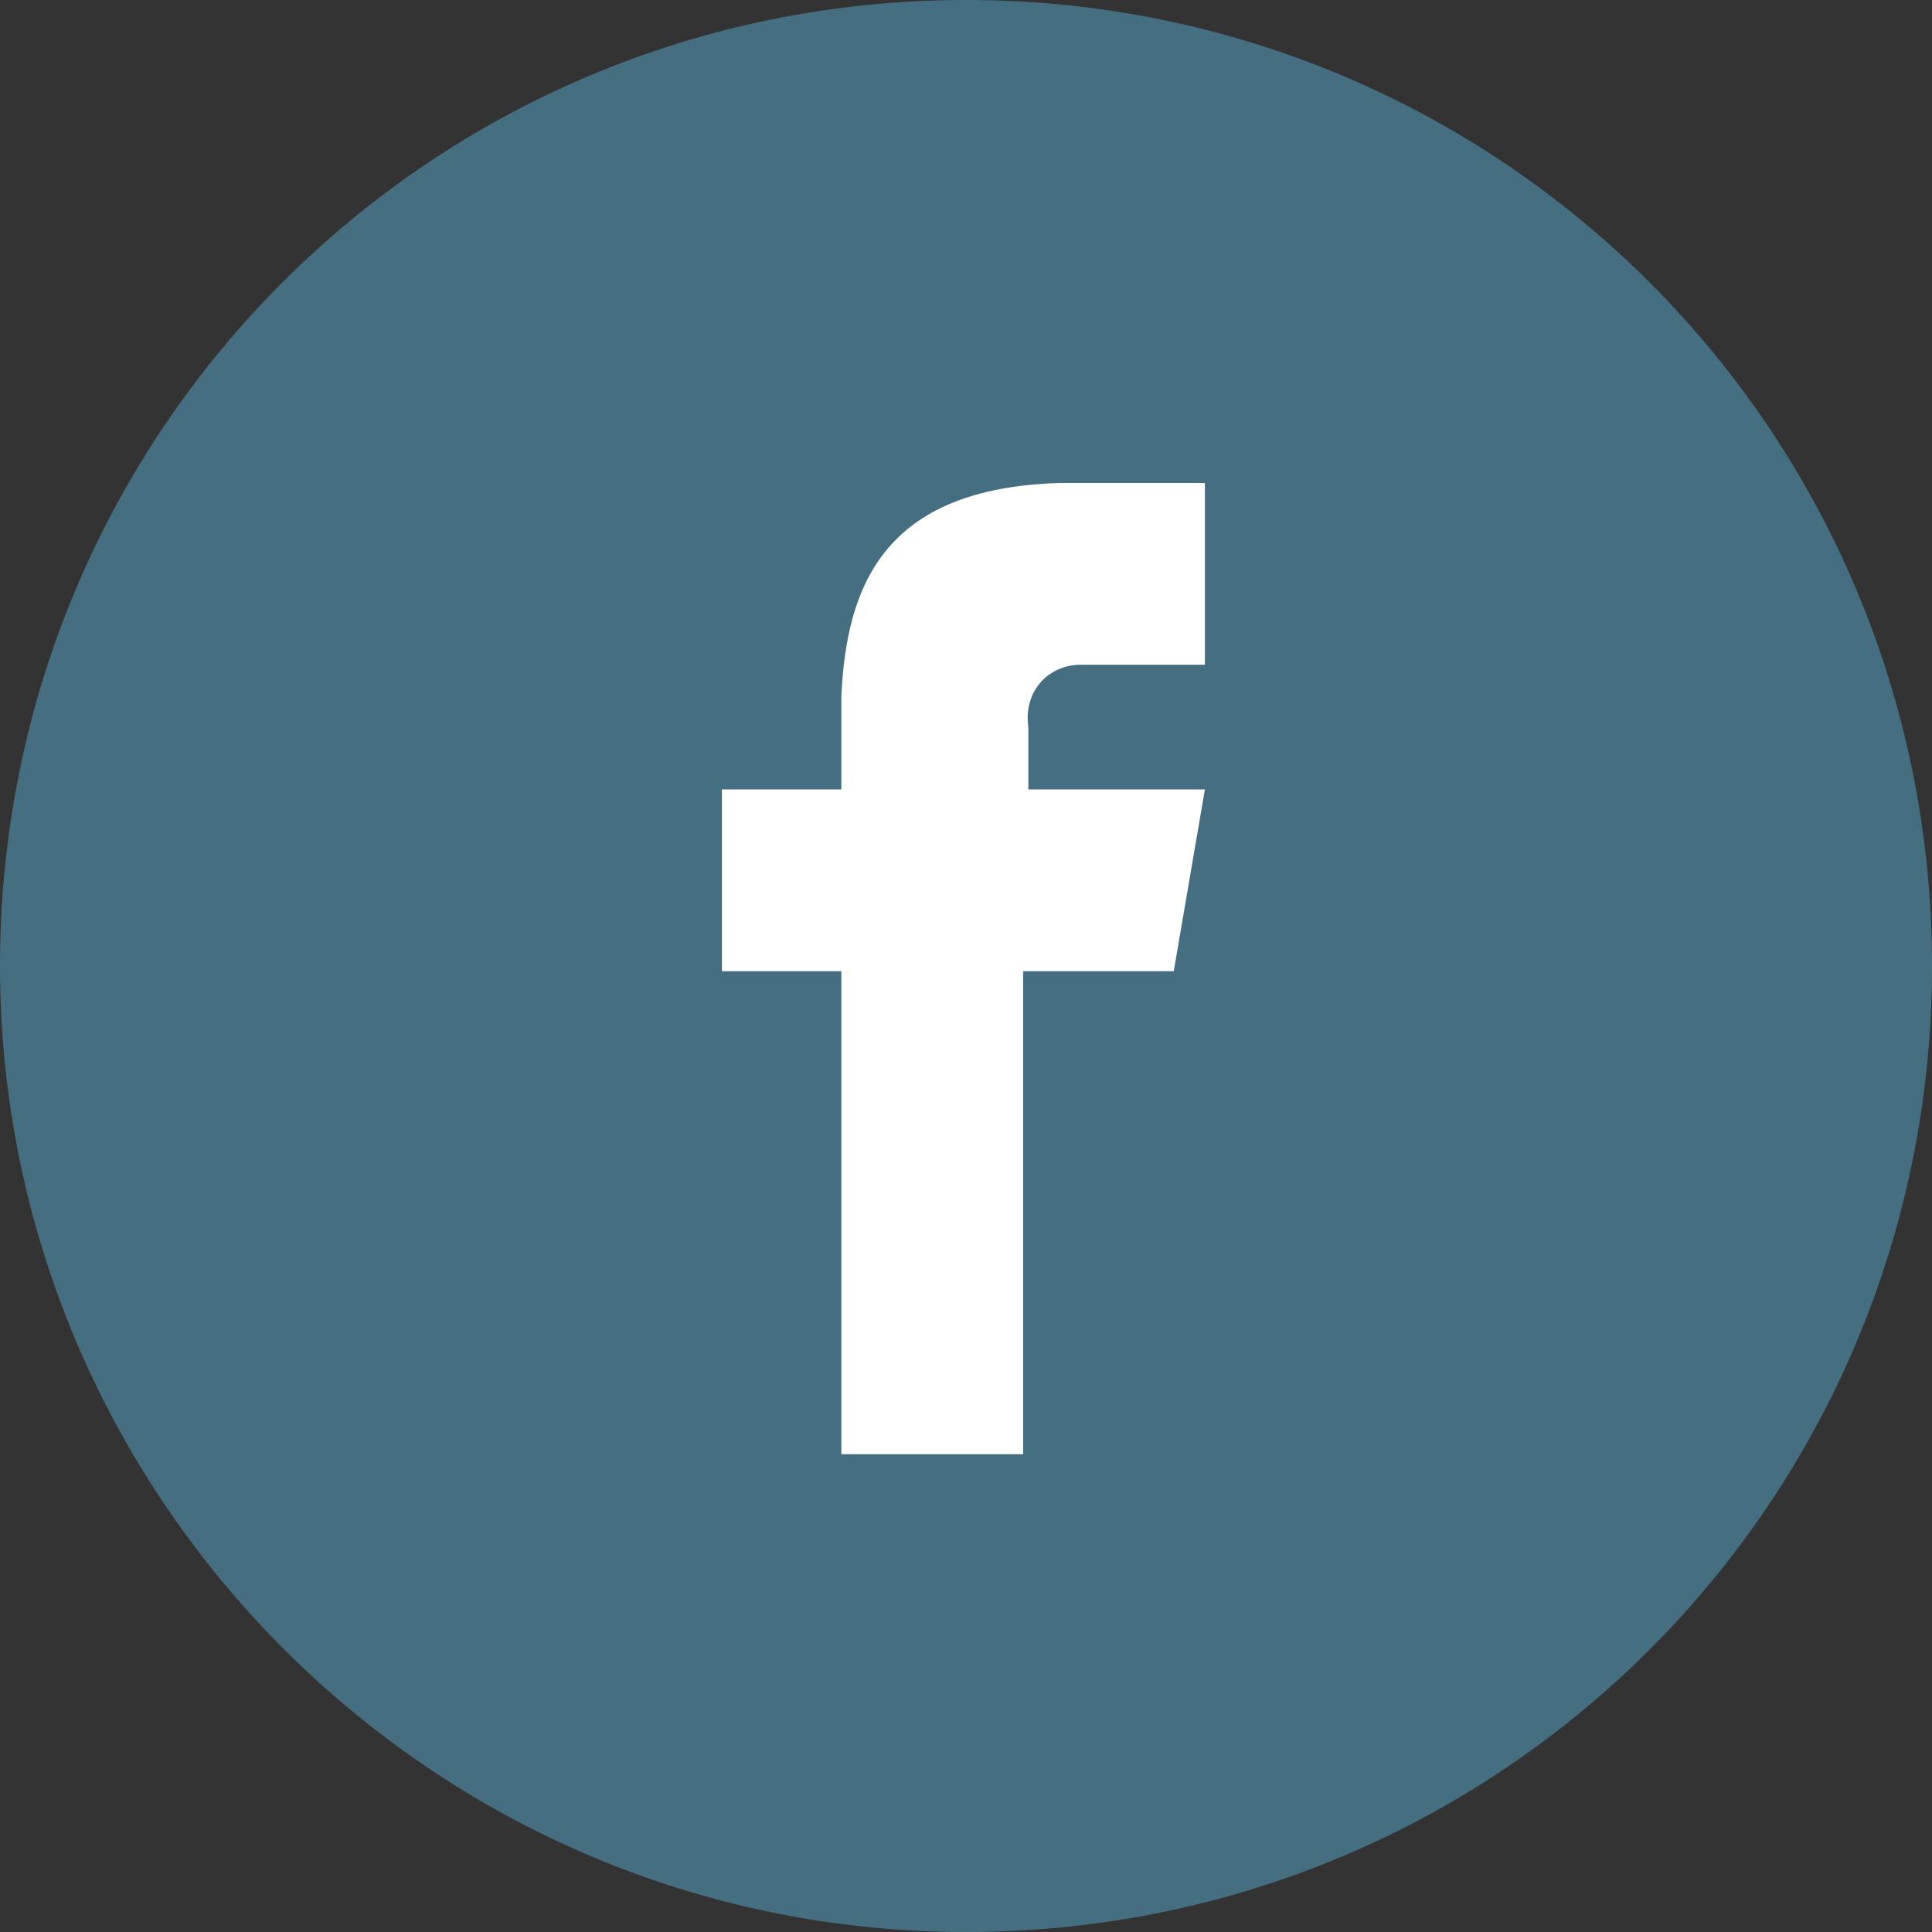 <?xml version="1.0" encoding="utf-8"?>
<!-- Generator: Adobe Illustrator 25.2.2, SVG Export Plug-In . SVG Version: 6.00 Build 0)  -->
<svg version="1.1" id="Layer_1" xmlns="http://www.w3.org/2000/svg" xmlns:xlink="http://www.w3.org/1999/xlink" x="0px" y="0px"
	 viewBox="0 0 37.2 37.2" style="enable-background:new 0 0 37.2 37.2;" xml:space="preserve">
<rect x="0" y="0" width="37.2" height="37.2" fill="#333333" stroke="none"/>
<style type="text/css">
	.st0{fill:#456F81;}
	.st1{fill:#FFFFFF;}
</style>
<path class="st0" fill="#456f81"  d="M18.6,0c10.3,0,18.6,8.3,18.6,18.6s-8.3,18.6-18.6,18.6S0,28.8,0,18.6C0,8.3,8.3,0,18.6,0"/>
<g>
	<g>
		<path class="st1" d="M20.8,12.8h2.4V9.3h-2.8l0,0c-3.4,0.1-4.1,2-4.2,4.1l0,0v1.8h-2.3v3.5h2.3V28h3.5v-9.3h2.9l0.6-3.5h-3.4V14
			C19.7,13.3,20.2,12.8,20.8,12.8"/>
	</g>
</g>
</svg>
